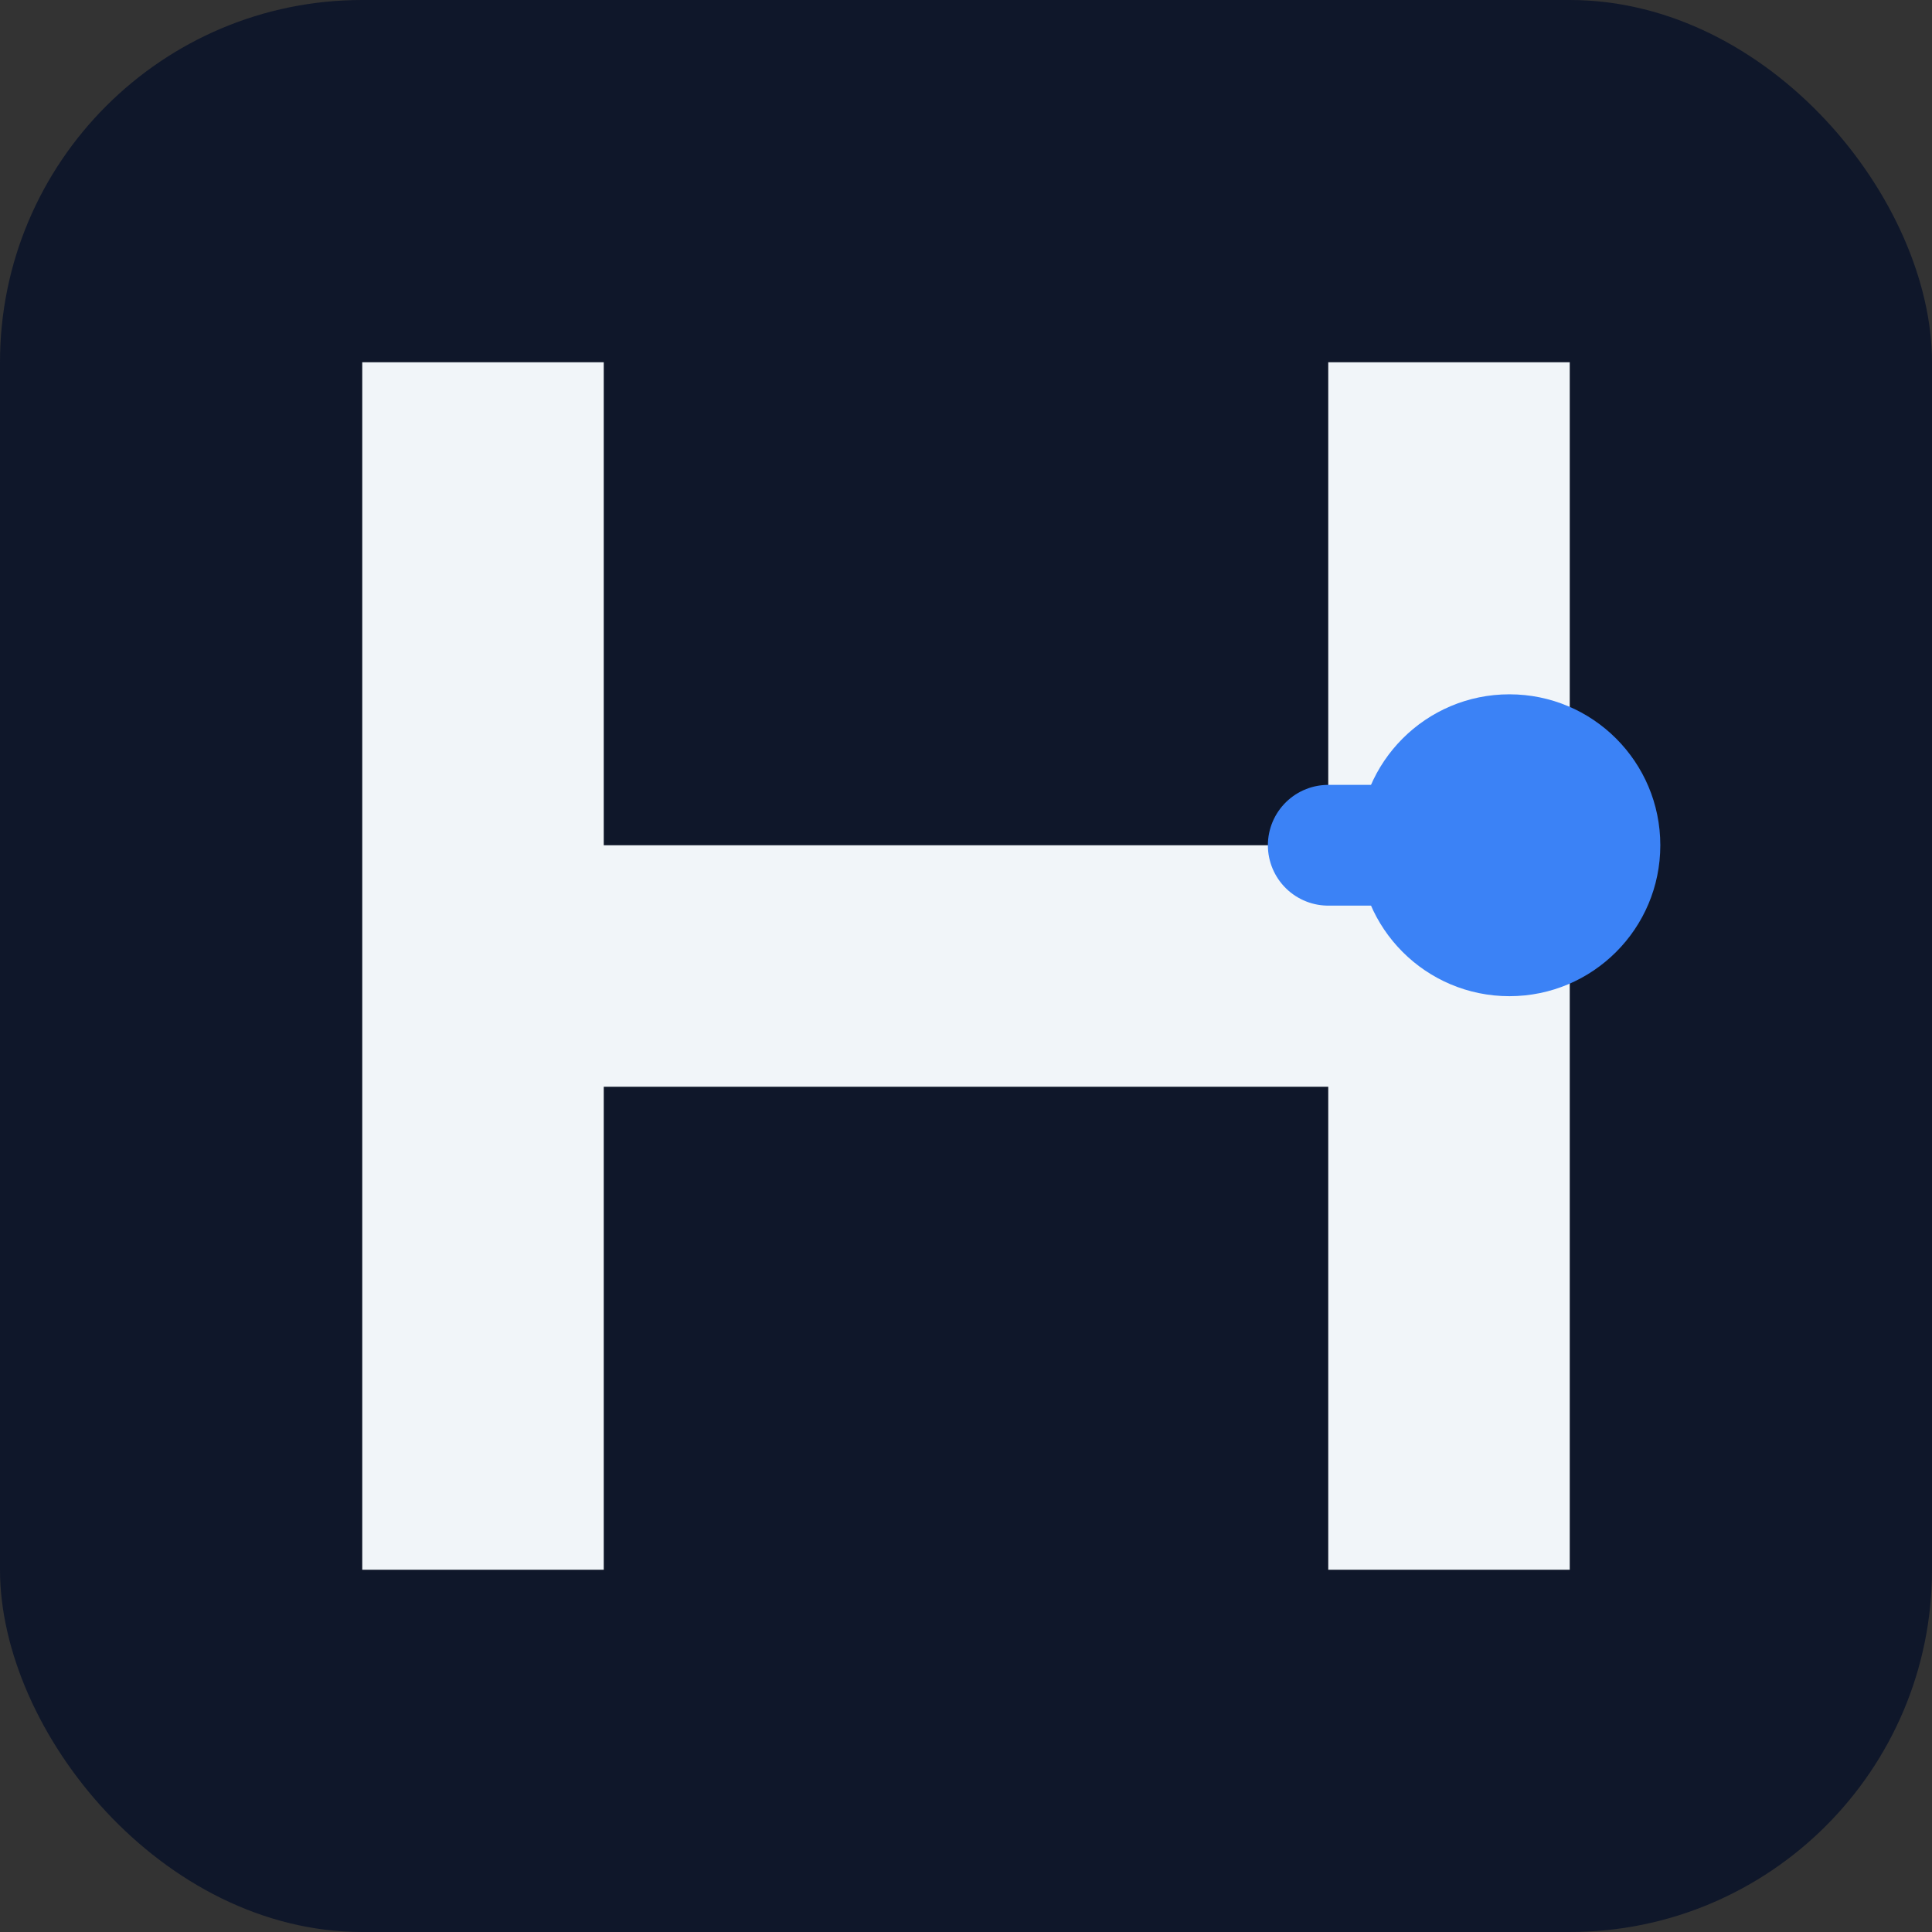 <svg xmlns="http://www.w3.org/2000/svg" viewBox="0 0 32 32" fill="none">
  <rect x="0" y="0" width="32" height="32" fill="#333333" stroke="none"/>
  <!--
    Hybetech Favicon
    The stylized "H" with connection node accent
  -->

  <!-- Background -->
  <rect width="32" height="32" rx="6" fill="#0f172a"/>

  <!-- H letterform -->
  <path
    d="M6 6h4v8h12V6h4v20h-4v-8H10v8H6V6z"
    fill="#f1f5f9"
  />

  <!-- Connection node accent -->
  <circle cx="25" cy="14" r="2.5" fill="#3b82f6"/>
  <line x1="22" y1="14" x2="23.5" y2="14" stroke="#3b82f6" stroke-width="2" stroke-linecap="round"/>
</svg>
